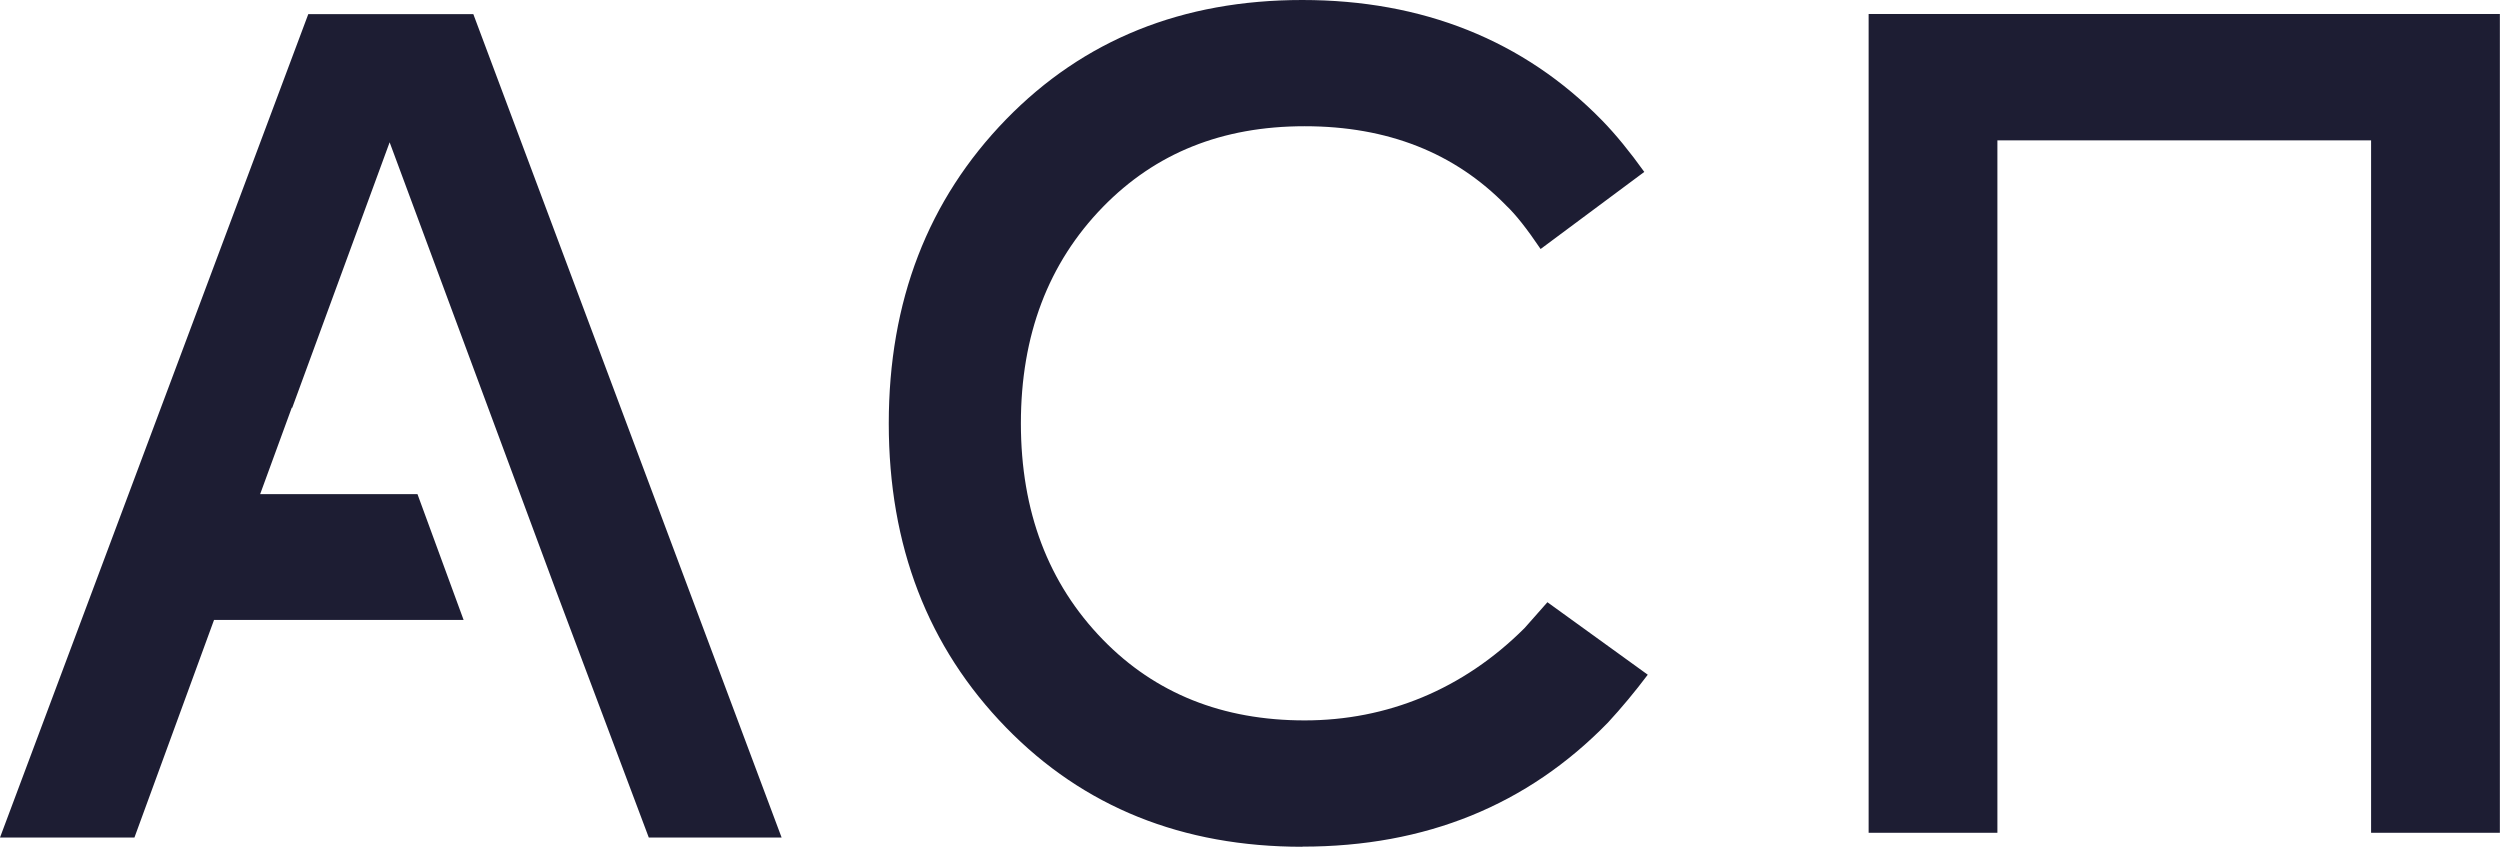 <?xml version="1.0" encoding="UTF-8"?> <svg xmlns="http://www.w3.org/2000/svg" width="124" height="42" viewBox="0 0 124 42" fill="none"><path d="M64.597 42C58.641 42 53.743 40.029 49.902 36.087C46.018 32.1 44.083 27.072 44.083 21.004C44.083 14.935 46.025 9.908 49.902 5.921C53.75 1.971 58.641 0 64.597 0C70.552 0 75.579 1.993 79.463 5.973C80.14 6.667 80.837 7.523 81.557 8.527L76.414 12.351C75.738 11.347 75.17 10.631 74.716 10.203C72.156 7.575 68.819 6.261 64.712 6.261C60.605 6.261 57.31 7.597 54.707 10.262C51.995 13.045 50.636 16.626 50.636 20.996C50.636 25.367 51.995 28.947 54.707 31.731C57.303 34.396 60.641 35.732 64.712 35.732C68.783 35.732 72.566 34.204 75.623 31.148L76.752 29.87L81.729 33.466C81.089 34.315 80.427 35.112 79.751 35.843C75.759 39.94 70.71 41.993 64.604 41.993L64.597 42Z" fill="#1D1D33"></path><path d="M92.684 0.694H123.993V41.306H117.606V6.962H99.071V41.306H92.684V0.694Z" fill="#1D1D33"></path><path d="M23.477 0.701H15.291L0 41.542H6.668L10.616 30.749H18.427H20.707H22.995L20.707 24.51H12.903L14.472 20.221L14.493 20.228L19.326 7.058L27.576 29.294L32.18 41.542H38.768L23.477 0.701Z" fill="#1D1D33"></path></svg> 